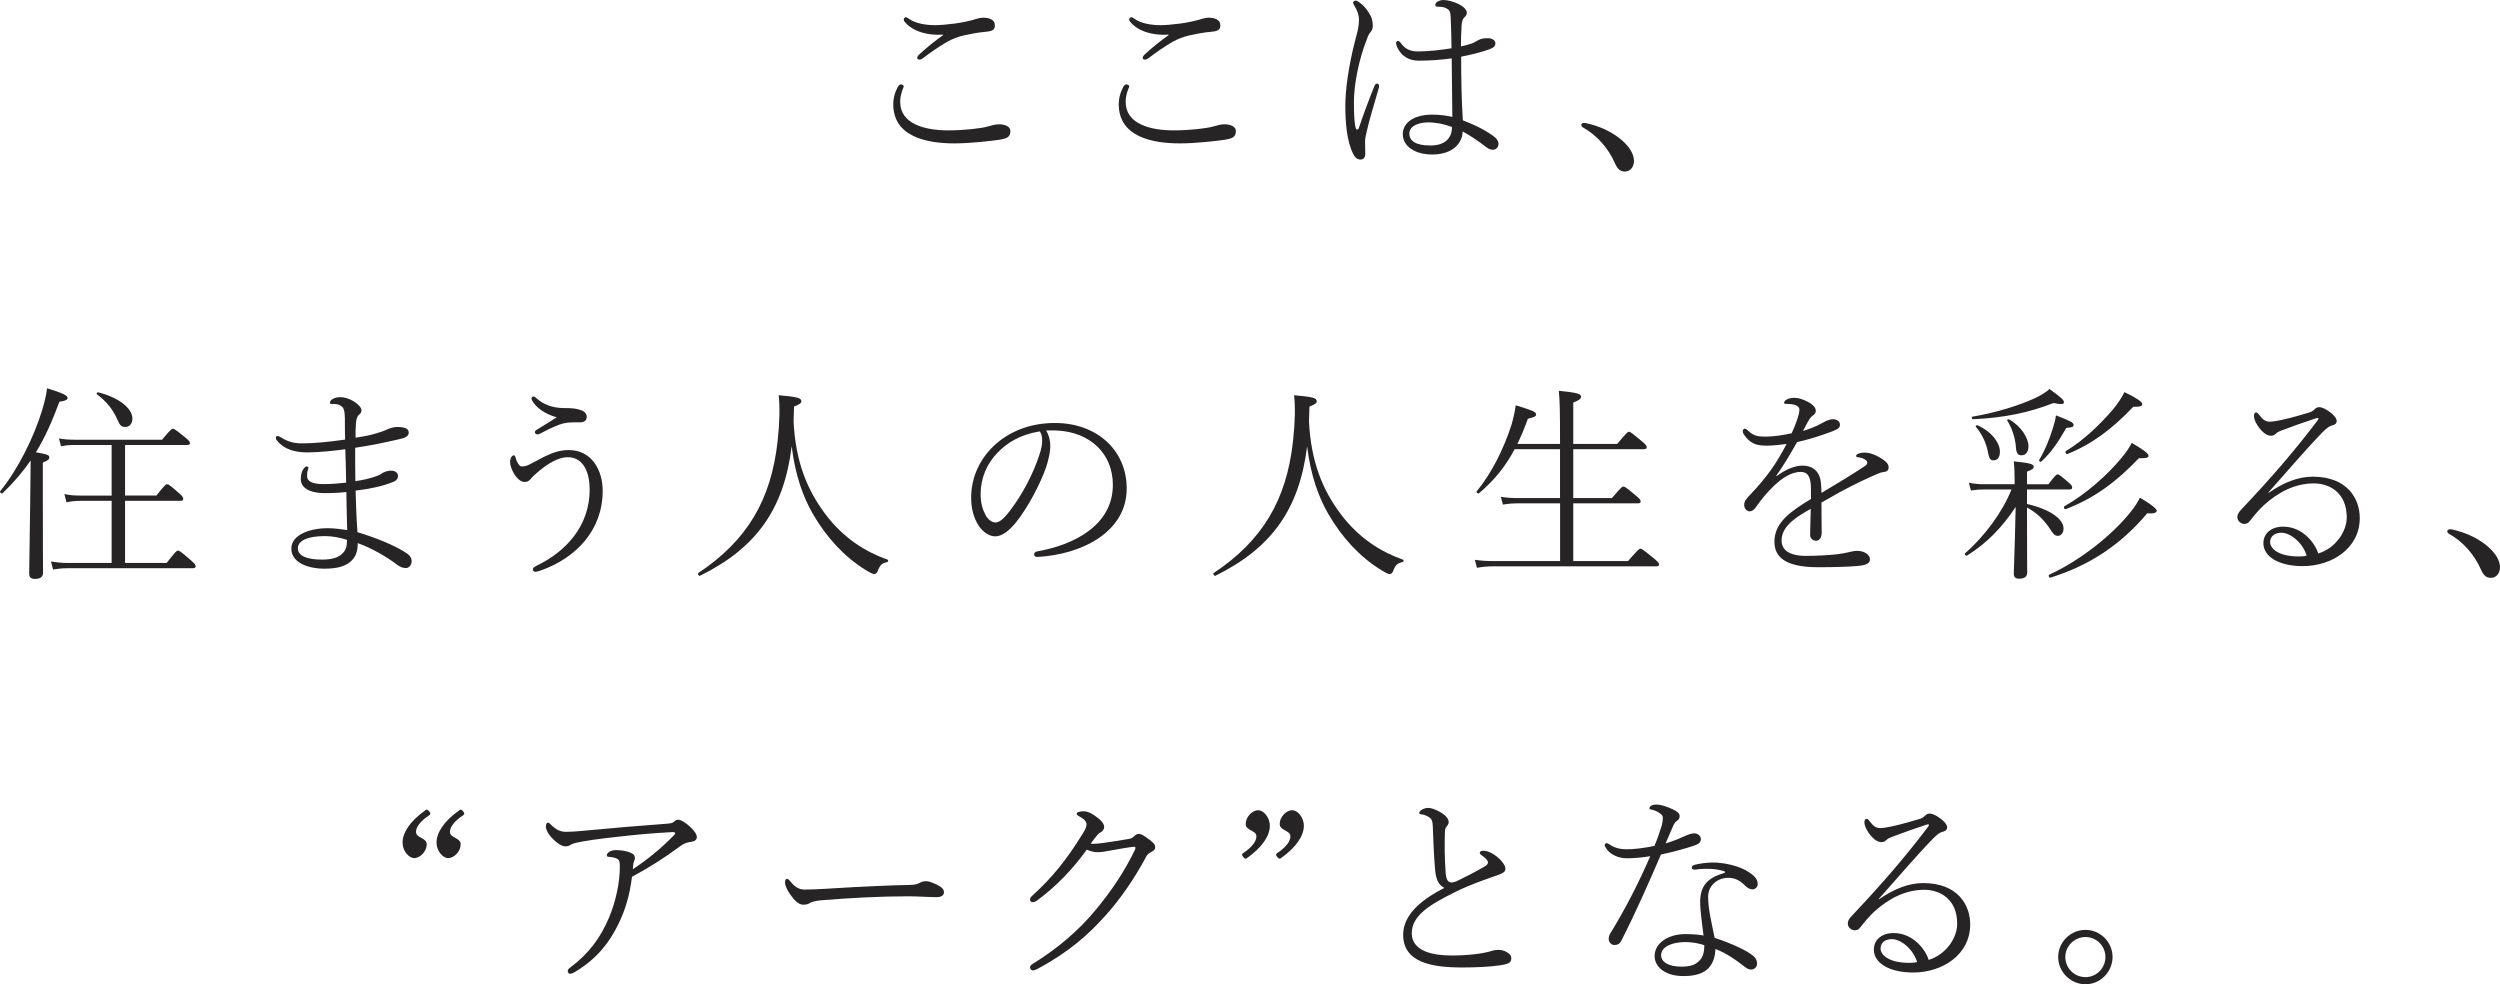 <?xml version="1.0" encoding="UTF-8"?><svg id="_レイヤー_2" xmlns="http://www.w3.org/2000/svg" viewBox="0 0 476.32 187.53"><defs><style>.cls-1{fill:#262425;}</style></defs><g id="_文字"><path class="cls-1" d="M172.19,16.48c0,.12-.12.32-.2.52-.36,1-.48,1.68-.48,2.4,0,4.16,4.56,5.44,9.16,5.44,3.2,0,6.32-.4,7.44-.72.72-.2,1.52-.44,2.2-.44,1.12,0,2.2.4,2.2,1.28,0,1.2-.72,1.44-2.2,1.68-1.32.2-5.44.68-8.44.68-5.36,0-11.68-1.28-11.68-7.48,0-.96.2-2,.8-3.16.16-.32.4-.6.64-.6.28,0,.56.16.56.4ZM179.67,6.6c-2.96.2-5.84-.6-7.36-2.52-.12-.16-.12-.32-.12-.44s.2-.36.36-.36.44.16.6.28c1.32.96,3.4,1.24,5.08,1.24.76,0,2.2-.12,3.76-.32,1.6-.24,2.92-.52,4.16-.92.36-.12.88-.2,1.28-.2.28,0,.84.08,1.24.24.6.24.88.68.88,1.24,0,.68-.28,1.08-1.6,1.2-1.8.16-3.08.44-4.36.72-.92.2-2.2.68-3.12,1.2-1.6.92-3.24,2.08-4.72,3.2-.28.2-.48.2-.64.2s-.36-.16-.36-.32c0-.24.2-.48.32-.6,1.52-1.44,3.44-2.92,4.64-3.76l-.04-.08Z"/><path class="cls-1" d="M215.15,16.48c0,.12-.12.32-.2.52-.36,1-.48,1.68-.48,2.4,0,4.16,4.56,5.44,9.16,5.44,3.2,0,6.32-.4,7.44-.72.72-.2,1.52-.44,2.2-.44,1.12,0,2.2.4,2.2,1.28,0,1.2-.72,1.44-2.2,1.68-1.32.2-5.44.68-8.44.68-5.36,0-11.68-1.28-11.68-7.48,0-.96.2-2,.8-3.16.16-.32.4-.6.64-.6.28,0,.56.16.56.4ZM222.63,6.6c-2.96.2-5.84-.6-7.36-2.52-.12-.16-.12-.32-.12-.44s.2-.36.36-.36.44.16.6.28c1.32.96,3.4,1.24,5.08,1.24.76,0,2.2-.12,3.76-.32,1.6-.24,2.92-.52,4.16-.92.36-.12.88-.2,1.28-.2.28,0,.84.08,1.24.24.6.24.88.68.88,1.24,0,.68-.28,1.08-1.6,1.2-1.8.16-3.08.44-4.36.72-.92.2-2.2.68-3.12,1.2-1.6.92-3.24,2.08-4.72,3.2-.28.2-.48.2-.64.2s-.36-.16-.36-.32c0-.24.2-.48.32-.6,1.52-1.44,3.44-2.92,4.64-3.76l-.04-.08Z"/><path class="cls-1" d="M258.2,23.96c.12.6.2.72.36.72.2,0,.28-.12.32-.24.8-2.4,2.08-5.84,3-8.08.12-.32.36-.44.52-.44.2,0,.36.24.36.52,0,.12-.04.28-.08.4-.76,2.68-1.88,6.28-2.24,8.04-.16.76-.36,1.4-.36,2.04,0,.8.04,1.6.04,2.4,0,.72-.36,1.08-.92,1.08-.48,0-.96-.24-1.36-1.04-1.28-2.44-1.52-6.32-1.52-9.2s.56-7.44,1.96-12.8c.32-1.12.64-2.4.64-3.52,0-1.04-.36-1.92-.92-2.84-.12-.2-.2-.32-.2-.48,0-.24.24-.4.48-.4.2,0,.44.12.8.4.52.36,1.12.96,1.68,1.84.56.84.8,1.56.8,2.6,0,.52-.24.96-.56,1.32-.24.28-.52.96-.64,1.36-1.44,3.64-2.4,8.4-2.4,11.76,0,2.12.08,3.72.24,4.56ZM284.83,26.16c.4.32.64.8.68,1.12.04.68-.36,1.12-.88,1.24-.4.08-.92-.08-1.4-.44-1.64-1.28-3.04-2.2-4.56-3.04,0,2-1.64,4.4-5.8,4.4-3.2,0-5.6-1.52-5.6-3.88,0-2.08,1.96-3.72,5.64-3.72,1.6,0,3,.24,3.8.44-.04-3.68-.08-7.44-.12-11.16-2,.28-4.12.44-6.28.44-1.6,0-3.32-.64-4.2-2.8-.08-.24-.12-.44-.12-.6,0-.2.2-.36.36-.36.24,0,.4.2.6.48.76,1.04,1.76,1.52,3.12,1.52,2.16,0,4.48-.28,6.48-.6,0-1.84-.08-4.2-.16-5.92-.04-1-.2-1.28-.52-1.52-.52-.36-1-.48-1.88-.48-.4,0-.52-.08-.52-.4,0-.4.72-.88,1.56-.88.76,0,1.96.32,2.76.72.68.32,1.68.96,1.68,1.72,0,.36-.2.64-.48.88-.36.32-.48.96-.52,1.64-.08,1.32-.12,2.6-.12,3.88.76-.16,1.36-.32,1.96-.52.4-.12.84-.4,1.2-.6.64-.36,1.16-.44,2-.44.64,0,1.4.32,1.4.96,0,.6-.4.88-1.16,1.16-1.72.6-3.52,1.04-5.36,1.4,0,4.04.08,8.36.32,12.12,2.4.92,4.64,2.04,6.12,3.24ZM272.08,23.32c-1.8,0-3.56.68-3.56,2.12,0,1.36,1.12,2.28,4.04,2.28,2.52,0,4.08-1.2,4.08-3.52-1.44-.56-3-.88-4.56-.88Z"/><path class="cls-1" d="M302.12,23.44c2.64.6,4.76,1.56,6.56,3,1.88,1.52,2.64,3,2.64,4.24,0,1.16-.76,2-1.72,2-.8,0-1.36-.36-1.84-1.44-1.32-3.04-3.52-5.48-6.16-6.96-.2-.12-.32-.24-.32-.52s.44-.4.84-.32Z"/><path class="cls-1" d="M8.16,95.02c0,9.6.04,13.08.04,14.08,0,.8-.48,1.2-1.52,1.2-.76,0-1.12-.28-1.12-1s.04-3.4.2-14.16c.04-2.48.04-4.96.08-7.4-1.52,2.2-3.28,4.24-5.36,6.24-.2.16-.6-.2-.44-.4,3.36-4.08,6.48-10.4,8-15.48.44-1.48.8-2.88.92-4.12,2.68.8,3.92,1.36,3.92,1.8,0,.4-.4.6-1.56.76-1.36,3.68-2.76,6.84-4.48,9.64,2.16.36,2.56.52,2.56.96,0,.32-.16.56-1.24,1v6.88ZM21.27,95.42h-5.88c-1.04,0-1.68.08-2.72.28l-.4-1.56c1.24.24,1.96.28,3.12.28h5.88v-9.64h-6.88c-1.04,0-1.68.04-2.76.24l-.4-1.48c1.24.2,1.96.24,3.16.24h16.48c1.64-1.96,1.84-2.08,2.08-2.08.2,0,.48.12,2.28,1.6.84.68.96.88.96,1.12,0,.2-.12.36-.52.36h-11.84v9.64h5.96c1.64-2.04,1.8-2.16,2.04-2.16s.48.12,2.16,1.6c.84.72.92.96.92,1.2s-.12.36-.52.36h-10.56v11.84h7.92c1.72-2.2,1.92-2.36,2.16-2.36.2,0,.52.16,2.36,1.76.92.8,1,1,1,1.2,0,.28-.12.4-.52.4H12.99c-1.12,0-1.8.08-2.88.24l-.4-1.52c1.32.2,2.08.28,3.28.28h8.28v-11.84ZM18.71,74.75c4,1,6.52,3.08,6.52,5,0,.92-.52,1.6-1.36,1.6-.72,0-1.04-.28-1.48-1.36-.88-1.96-1.96-3.36-3.92-4.88-.16-.12.04-.4.24-.36Z"/><path class="cls-1" d="M65.71,79.71c-.04-1.28-.12-1.76-.48-2.16-.52-.52-1.24-.64-2.08-.56-.16,0-.28-.12-.28-.28,0-.24.12-.44.44-.64.44-.28.96-.4,1.52-.4.76,0,1.48.2,2.44.72,1.12.68,1.6,1.36,1.6,1.76,0,.44-.2.64-.48.88-.36.32-.52.96-.56,1.48-.08,1.08-.12,2.12-.08,2.88,1.6-.24,2.88-.48,4.12-.88.52-.16,1.32-.4,1.68-.6.48-.24,1.44-.56,2-.56,1.52,0,2.32.28,2.32,1.04,0,.64-.4,1-1.96,1.32-2.36.56-5.44,1.2-8.24,1.6,0,2.16,0,4.2.04,6.36,1.36-.2,2.32-.4,3.56-.8.52-.16,1.12-.4,1.4-.6.48-.4,1.28-.6,1.84-.6.8,0,1.28.4,1.32.96,0,.56-.28.96-1.04,1.24-2.04.8-4.36,1.28-7.04,1.6.08,2.56.16,5.36.36,7.92,3.64,1.12,6.76,2.4,8.84,3.68,1.04.6,1.48,1.08,1.48,1.88,0,.6-.44,1.28-1.12,1.28-.52,0-1.12-.24-1.48-.52-2.16-1.64-5-3.28-7.68-4.24.04,1.48-.36,2.72-1.44,3.6-1,.8-2.36,1.28-5,1.28-2.36,0-6.2-.84-6.2-3.84,0-2.76,3.88-3.88,6.8-3.88,1.36,0,2.8.2,3.84.36-.08-2.52-.12-5.08-.16-7.24-.8.08-2.16.2-4.04.2-3.32,0-4.64-1.2-4.64-2.68,0-.76.16-1.32.4-1.76.16-.28.48-.64.68-.64.28,0,.36.08.36.28,0,.16-.04.24-.08.36-.12.32-.16.76-.16,1.24,0,.96,1,1.48,3.16,1.48,1.6,0,2.84-.12,4.28-.28-.04-2.16-.08-4.2-.16-6.36-2.24.32-4.84.56-7,.6-2.32.04-4.56-.44-6.04-2.28-.16-.2-.2-.36-.2-.56,0-.12.12-.28.32-.28s.36.08.56.2c1.44.92,2.68,1.24,4.32,1.2,1.96,0,5-.28,8-.72-.04-1.4-.04-2.6-.04-4.04ZM61.87,102.14c-3.16,0-5.12.84-5.12,2.32s1.8,2.16,4.56,2.16c2,0,3.08-.4,3.8-1.04.8-.72,1-1.4,1-2.72-1.36-.44-2.76-.72-4.24-.72Z"/><path class="cls-1" d="M108.15,87.11c-1.8,0-3.8,1.28-5.32,2.52-.52.48-1.16.96-1.48,1.36-.48.6-.8.84-1.44.84-.44,0-.96-.28-1.44-.84-.72-.84-1.28-2.12-1.28-2.96,0-.76.36-1.28.72-1.28.16,0,.28.2.32.44.2.84.72,1.68,1.16,1.68.72,0,1.12-.16,2-.64,3.16-1.72,4.76-2.48,6.96-2.48,4.52,0,6.48,4,6.48,7.76,0,7.48-5.04,12.84-11.96,15.24-.36.12-.72.2-.84.2-.28,0-.52-.24-.52-.4,0-.32.24-.52.72-.76,5.64-2.72,10.12-7.6,10.12-14.52,0-2.88-.96-6.16-4.2-6.16ZM101.39,76.31c-.08-.16-.12-.32-.12-.4,0-.2.16-.36.32-.36s.32.08.48.2c1.4,1.32,3.2,2,5.44,2,1.64,0,2.4.08,3.4.48.6.24.88.76.88,1.16,0,.72-.48,1.08-1.28,1.08-2.04-.04-2.88.04-3.96.44-1.28.48-2.8,1.24-3.76,1.76-.52.24-.88-.04-.88-.32,0-.2.12-.32.36-.48,1-.6,2.36-1.44,3.8-2.36-2.32-.64-3.96-1.88-4.68-3.2Z"/><path class="cls-1" d="M133.36,109.7c-.2.12-.52-.4-.32-.52,9.2-6.12,13.88-13.8,15.12-25.16.4-3.64.44-6.52.2-8.72,3.56.32,4.32.52,4.32,1.16,0,.36-.32.56-1.4,1-.04.96-.04,1.92-.08,2.88.4,7.8,2.64,13.04,6.04,17.6,3.48,4.64,7.76,7.24,11.84,8.68.24.08.16.44-.08.48-.92.2-1.32.48-1.76,1.68-.16.4-.4.6-.68.6-.24,0-.76-.24-1.72-.84-3.92-2.44-7.32-6.04-10-10.68-1.76-3.08-3.32-7.16-4-12.84-1.48,12.08-6.84,19.44-17.48,24.68Z"/><path class="cls-1" d="M200.11,84.99c0,1.16-.36,2.64-.76,3.92-1.2,3.44-3.48,7.72-5.76,10.6-1.28,1.56-2.64,2.68-3.96,2.68-1.24,0-2.4-.88-3.2-2.08-.88-1.4-1.4-3.16-1.4-5.28,0-3.92,1.68-7.4,4.36-9.92,2.6-2.44,6.48-4.32,11.6-4.32,8.04,0,13.68,5.24,13.68,12.48,0,8.4-8.76,12.6-16.96,13.04-.44.04-.68-.2-.68-.44,0-.32.12-.52.68-.64,6.68-1.16,14.32-4.84,14.32-12.64,0-6.08-4.44-10.04-10.56-10.36-.64-.04-1.48-.04-2.16,0,.56.88.8,1.96.8,2.96ZM190.08,86.23c-2.08,2.12-3.24,4.88-3.24,7.92,0,1.72.36,2.88.96,4.04.44.8,1.2,1.36,1.88,1.36.72,0,1.56-.68,2.8-2.32,2.36-3.12,4.32-6.84,5.52-10.48.44-1.28.56-2.04.56-2.88s-.2-1.4-.48-1.68c-3.84.64-6.2,2.2-8,4.04Z"/><path class="cls-1" d="M231.56,109.7c-.2.12-.52-.4-.32-.52,9.2-6.12,13.88-13.8,15.12-25.16.4-3.64.44-6.52.2-8.72,3.56.32,4.32.52,4.32,1.16,0,.36-.32.56-1.4,1-.04.96-.04,1.92-.08,2.88.4,7.8,2.64,13.04,6.04,17.6,3.48,4.64,7.76,7.24,11.84,8.68.24.08.16.44-.08.48-.92.2-1.32.48-1.76,1.68-.16.4-.4.6-.68.6-.24,0-.76-.24-1.72-.84-3.92-2.44-7.32-6.04-10-10.68-1.76-3.08-3.32-7.16-4-12.84-1.48,12.08-6.84,19.44-17.48,24.68Z"/><path class="cls-1" d="M297.23,95.9h-7.84c-1.16,0-1.84.04-3.04.24l-.4-1.48c1.36.2,2.16.24,3.4.24h7.88v-9.32h-8.64c-1.8,3.36-3.88,5.92-6.8,8.4-.16.16-.6-.16-.44-.36,2.84-3.44,5.2-8.2,6.6-12.6.4-1.32.68-2.6.84-3.8,3.24,1,3.88,1.24,3.88,1.76,0,.36-.4.52-1.56.8-.64,1.8-1.32,3.36-2,4.8h8.12v-.8c0-5-.04-7.76-.24-9.32,3.76.36,4.24.64,4.24,1.12,0,.36-.24.64-1.48,1.12v7.88h8.36c1.84-2.16,2.04-2.32,2.24-2.32.24,0,.48.16,2.36,1.72.92.76,1.04.96,1.04,1.24,0,.2-.16.36-.52.36h-13.48v9.32h7.36c1.8-2.08,1.96-2.2,2.2-2.2s.44.12,2.32,1.68c.88.72.96.92.96,1.16,0,.2-.12.36-.52.36h-12.32v11h10.44c1.96-2.24,2.12-2.36,2.36-2.36s.44.12,2.4,1.72c1.04.84,1.16,1.08,1.16,1.28,0,.24-.16.36-.56.36h-30.83c-1.36,0-2.12.08-3.32.28l-.4-1.52c1.44.2,2.32.24,3.72.24h12.52v-11Z"/><path class="cls-1" d="M338.52,90.71c1.64-1.28,3.56-2,4.88-2,2.08,0,3.44,1.2,3.56,3.56.04.48.08,1.12.08,1.64,2.96-1.76,5.96-3.56,8.28-5.12.36-.24.44-.44.44-.68,0-.2-.12-.36-.36-.52-.36-.24-.8-.4-1.4-.48-.24-.04-.36-.04-.36-.24,0-.36.76-.64,1.6-.64.96,0,2.04.4,2.96.96,1.04.64,1.64,1.12,1.64,1.88,0,.52-.36.8-.8.84-.28.04-.64.08-1.2.32-1.92.8-4.44,2-7.28,3.52-1.08.6-2.32,1.32-3.52,2,0,1.68.04,3.48.04,5.76,0,1.08-.56,1.52-1.08,1.52-.56,0-1.12-.44-1.12-1.08,0-1.24.08-2.76.12-5-2.28,1.28-5.56,3.12-5.56,6,0,1.8,1.4,2.96,4.64,2.96,1.92,0,4.36-.12,6.04-.32.96-.12,1.52-.24,2.2-.4.52-.12.96-.24,1.52-.24,1.44,0,2.44.8,2.44,1.6,0,.72-.56,1.12-2.32,1.28-1.96.16-4.32.24-7.56.24-6.36,0-8.32-2-8.32-4.88,0-3.68,3.2-5.84,6.96-8.12v-1.68c.04-2.76-.72-3.48-1.96-3.48-1.76,0-3.52,1.16-5.08,2.64-1.4,1.36-2.2,2.32-3.6,4.28-.24.36-.76.6-1,.6-.56,0-1.08-.52-1.08-1.24,0-.64.28-1.04,1.16-1.96,1.4-1.44,2.92-3.24,4.04-4.84s1.92-3,2.88-4.8c-1.04.12-2.44.32-3.84.32-2.12,0-3.2-.52-4.32-2.16-.12-.2-.2-.44-.2-.56,0-.24.16-.52.36-.52.24,0,.44.16.64.36,1.04,1,1.84,1.16,3.36,1.16,1.4,0,3.4-.28,4.96-.64.56-1.2.84-1.96,1.2-3.04.12-.4.28-1,.28-1.48,0-.64-.76-1.08-2.48-1.08-.28,0-.44-.04-.44-.2s.12-.4.44-.6c.4-.24,1.04-.36,1.48-.36.88,0,1.68.32,2.36.64.68.32,1.76,1,1.76,1.8,0,.4-.16.68-.48.88-.24.16-.64.48-1.04,1.28-.24.44-.6,1.12-.92,1.72,1.04-.32,2.4-.8,3.68-1.52.64-.36,1.36-.72,2.04-.72.8,0,1.32.48,1.32,1,0,.6-.28.84-1.28,1.24-2.04.8-4.56,1.6-6.88,2.12-1.28,2.24-2.52,4.36-3.96,6.4l.08.08Z"/><path class="cls-1" d="M386.2,96.02c4.52,1.04,6.96,2.92,6.96,4.68,0,.8-.44,1.4-1.12,1.4-.4,0-.8-.28-1.24-1-1.2-1.88-2.52-3.28-4.6-4.4v.72c0,7.48.04,10.84.04,11.68,0,.76-.52,1.16-1.52,1.16-.72,0-1.04-.32-1.04-.96,0-.76.16-3.6.36-12.72-2.52,3.84-5.44,6.88-9.28,9.28-.2.12-.56-.28-.36-.44,3.8-3.32,7.16-7.92,8.84-12.16h-5.28c-.88,0-1.4.04-2.44.2l-.4-1.48c1.12.2,1.8.28,2.84.28h5.88v-.44c0-1.72-.04-2.76-.16-3.92,3.2.32,3.8.56,3.8,1,0,.32-.24.6-1.28.96v2.4h4.08c1.32-1.72,1.52-1.88,1.76-1.88.2,0,.48.16,2,1.48.64.52.76.76.76,1,0,.28-.12.4-.52.4h-8.08v2.76ZM375.8,79.39c4.68-.8,8.88-2.16,11.72-3.44,1.4-.64,2.4-1.28,2.96-1.84,2.12,1.52,2.76,2.12,2.76,2.48,0,.44-.36.52-2,.2-4.68,1.84-9.56,2.84-15.32,3.08-.24,0-.36-.44-.12-.48ZM376.8,81.03c2.92,1.36,4.24,3.52,4.24,5,0,.92-.32,1.68-1.24,1.68-.56,0-.8-.28-1.04-1.56-.28-1.56-1.04-3.36-2.28-4.8-.16-.16.08-.4.32-.32ZM382.8,79.91c2.36,1.32,3.68,3.64,3.68,5.08,0,1-.44,1.76-1.36,1.76-.6,0-.96-.36-1.04-1.6-.08-1.56-.76-3.68-1.64-5-.12-.16.2-.32.36-.24ZM388.52,87.62c1.12-1.8,2.04-4.16,2.56-5.88.32-1.04.52-1.72.64-2.6,2.72,1.04,3.36,1.4,3.36,1.8,0,.44-.32.48-1.4.6-1.64,2.88-3,4.8-4.76,6.4-.16.16-.52-.12-.4-.32ZM390.44,109.5c5.88-2.72,12-7.52,15.6-12.08.68-.84,1.24-1.72,1.68-2.6,1.96,1.16,3.2,2.08,3.2,2.48,0,.32-.44.64-1.8.48-4.96,5.92-10.96,9.96-18.48,12.28-.24.08-.44-.48-.2-.56ZM393.32,96.46c4.12-2.32,8.24-6,10.84-9.16.88-1.04,1.56-2.04,2-2.92,2.2,1.28,3.2,2.04,3.2,2.44,0,.36-.36.52-1.84.48-4.32,4.52-8.44,7.6-13.96,9.72-.24.08-.44-.44-.24-.56ZM393.6,85.95c3.44-2.08,6.56-5.12,8.96-7.92.96-1.16,1.68-2.24,2.2-3.32,2.12,1,3.4,1.84,3.4,2.24,0,.44-.32.56-1.72.56-4.04,4.24-7.8,7.08-12.56,9-.24.08-.48-.44-.28-.56Z"/><path class="cls-1" d="M432.24,93.9c2.84-1.96,5.6-3.08,8.4-3.08,6.6,0,8.96,4.2,8.96,7.88,0,5.84-5.4,9.16-10.84,9.16-4.72,0-7.52-1.88-7.52-4.36,0-1.92,1.56-3.16,3.76-3.16,3.88,0,6.2,3.4,6.68,5.12,3.28-1,5.44-4.16,5.44-6.88,0-4.72-3.28-6.48-6.28-6.48-3.6,0-6.76,1.68-9.48,4.12-1.04.96-1.92,2.04-2.8,3.16-.24.32-.64.44-.96.44-.6,0-1.32-.52-1.32-1.28,0-.6.32-1,.8-1.52,5.56-5.88,10.04-11.04,14.52-16.96.28-.36.12-.52-.36-.36-2.2.72-4.44,1.52-6.44,2.28-.32.12-.76.28-1.04.52-.28.24-.52.52-1,.52-.64,0-1.32-.28-2.24-1.4-.52-.64-1.08-1.64-1.08-2.4,0-.32.16-.64.36-.64.28,0,.4.16.68.52.68.88,1.2,1.24,1.92,1.24.56,0,1.36-.12,2.28-.32,1.84-.4,3.72-.96,5.36-1.44.4-.12.72-.36,1-.64s.52-.36.84-.36c.6,0,1.36.44,1.96.88.6.4,1.36,1.16,1.36,1.72,0,.48-.28.72-.76.84-.6.16-.96.36-2,1.4-3.44,3.56-6.8,7.56-10.28,11.44l.08.04ZM434.68,101.5c-1.52,0-2.16.88-2.16,1.8,0,1.16,1.52,2.72,5.44,2.72.64,0,1.16-.04,1.52-.16-.68-2.32-3-4.36-4.8-4.36Z"/><path class="cls-1" d="M467.12,100.86c2.64.6,4.76,1.56,6.56,3,1.88,1.52,2.64,3,2.64,4.24,0,1.16-.76,2-1.72,2-.8,0-1.36-.36-1.84-1.44-1.32-3.04-3.52-5.48-6.16-6.96-.2-.12-.32-.24-.32-.52s.44-.4.84-.32Z"/><path class="cls-1" d="M81.06,154.37c.08-.08.16-.12.24-.12.24,0,.68.48.68.76,0,.16-.08.24-.2.32-1.6,1.04-2.52,2.2-2.52,3.16,0,.44.24.72.68.96,1.16.6,1.36.92,1.36,1.44,0,1.28-1.2,2.6-2.4,2.6-.96,0-2.2-1.32-2.2-2.96,0-1.84,1.36-4.04,4.36-6.16ZM87.53,154.37c.08-.08.16-.12.24-.12.24,0,.68.48.68.76,0,.16-.08.24-.2.32-1.6,1.04-2.52,2.2-2.52,3.16,0,.44.24.72.68.96,1.16.6,1.36.92,1.36,1.44,0,1.28-1.2,2.6-2.4,2.6-.96,0-2.2-1.32-2.2-2.96,0-1.84,1.36-4.04,4.36-6.16Z"/><path class="cls-1" d="M117.81,176.09c-1.72,3.48-3.96,6.44-8.04,8.96-.4.24-.8.48-1.12.48-.28,0-.48-.2-.48-.52,0-.12.04-.36.44-.64,3.6-2.68,5.8-5.72,7.4-9.48,1.32-3.12,2.08-6.76,2.08-9.6,0-.76,0-1.36-.4-1.6-.36-.24-1-.4-1.72-.44-.24,0-.36-.12-.36-.28,0-.2.16-.48.48-.68.32-.2.76-.32,1.28-.32,1.08,0,2.08.2,2.72.48.64.24.88.56.88,1.08,0,.24-.16.48-.24.76-.08.24-.12.88-.16,1.32,2.72-1.8,5.24-3.8,7.92-6.56.28-.28.2-.52-.32-.52-.44,0-4.8.28-8.52.68-2.84.32-6.04.64-8.68,1.12-.84.16-1.76.32-2.2.6-.4.28-.68.32-1.12.32-.72,0-1.84-.84-2.72-1.84-.52-.64-.92-1.32-.92-1.92,0-.36.12-.76.36-.76s.4.2.68.48c.92.88,1.76,1.28,2.76,1.28.88,0,2.12-.08,3.72-.24,6-.56,9.64-.88,15.16-1.28,1.2-.08,1.48-.16,1.8-.48.2-.2.48-.32.68-.32.64,0,1.6.72,2.24,1.28.88.8,1.36,1.52,1.36,2.04,0,.48-.4.8-.96.88-.84.12-1.4.24-2.2.84-3.08,2.28-5.72,3.96-9.2,5.84-.4,3.32-1.2,6.16-2.6,9.04Z"/><path class="cls-1" d="M178.49,170.93c-1.72,0-3.56-.16-5.52-.16-5.32,0-11.12.32-16.52.76-.96.08-1.88.32-2.16.52-.28.2-.68.32-1.28.32-.84,0-1.72-.88-2.48-2-.44-.64-.96-1.52-.96-2.28,0-.32.12-.64.32-.64.28,0,.44.16.72.52.68.84,1.52,1.52,2.64,1.52.6,0,2.6-.04,5.52-.24,5.72-.36,11.64-.6,14.36-.64,1.28,0,1.72-.2,2.08-.4.28-.16.72-.32,1.2-.32.36,0,.84.12,1.52.4,1.56.68,1.92,1.12,1.92,1.72s-.56.92-1.36.92Z"/><path class="cls-1" d="M197.49,171.65c-.2.12-.44.24-.72.24-.36,0-.52-.24-.52-.52s.2-.52.52-.8c3.72-3.4,6.4-6.68,9.56-11.8.52-.88.68-1.28.68-1.72,0-.6-.64-1.12-1.4-1.52-.24-.12-.48-.32-.48-.52,0-.24.56-.44,1.32-.44,1,0,1.88.64,2.68,1.24.8.6,1.24,1.2,1.24,1.76,0,.48-.32.84-.72,1.04-.4.2-.72.6-1.84,2.12.16.04.32.04.52.04.52,0,1.2-.08,1.84-.16,1.84-.24,3.36-.52,4.84-.76.56-.08.8-.24,1.16-.6.24-.24.44-.36.84-.36.44,0,.96.32,1.96,1.08.88.68,1.12.92,1.12,1.48,0,.48-.4.68-.76.88-.36.2-.68.4-.88.76-2.36,4.44-5.16,8.4-7.84,11.36-3.2,3.56-6.84,6.88-12.96,10.16-.28.16-.6.28-.88.28-.24,0-.52-.24-.52-.6,0-.2.12-.4.44-.6,4.8-2.96,8.88-6.44,12.16-10.44,2.84-3.44,5.36-7.12,7.4-11.36.04-.08.08-.24.08-.36,0-.16-.12-.2-.24-.2-.4,0-3.08.44-4.52.72-.8.16-1.68.32-2.48.32-.6,0-1.08-.12-2.04-.48-2.68,3.72-5.76,6.96-9.56,9.76Z"/><path class="cls-1" d="M237.58,163.49c-.08.08-.16.12-.24.12-.24,0-.68-.48-.68-.76,0-.16.08-.24.2-.32,1.6-1.04,2.52-2.2,2.52-3.16,0-.44-.24-.72-.68-.96-1.16-.6-1.36-.92-1.36-1.44,0-1.28,1.2-2.6,2.4-2.6.96,0,2.2,1.32,2.2,2.96,0,1.84-1.36,4.04-4.36,6.16ZM244.06,163.49c-.08.08-.16.12-.24.12-.24,0-.68-.48-.68-.76,0-.16.08-.24.2-.32,1.6-1.04,2.52-2.2,2.52-3.16,0-.44-.24-.72-.68-.96-1.16-.6-1.36-.92-1.36-1.44,0-1.28,1.2-2.6,2.4-2.6.96,0,2.2,1.32,2.2,2.96,0,1.84-1.36,4.04-4.36,6.16Z"/><path class="cls-1" d="M273.42,165.65c-.2-2.4-.32-5-.44-8.32-.04-.8-.16-1.24-.56-1.52-.48-.36-1.08-.64-1.8-.68-.12,0-.2-.08-.2-.28,0-.44.92-.92,1.68-.92.84,0,2.24.64,3.12,1.36.52.44.8.92.8,1.32,0,.32-.16.56-.44.92-.16.24-.28.52-.28.92-.08,2.56-.08,5.04.16,8.12.12,1.04.44,1.52,1,1.56.32.04.72-.08,1.08-.24,1.68-.8,3.6-1.8,5.12-2.68.6-.36.84-.56.84-.88,0-.44-.6-.96-1.24-1.4-.24-.16-.32-.32-.32-.48,0-.2.24-.36.72-.36,1.08,0,2.4.92,3.08,1.6.6.64,1.08,1.24,1.08,1.84,0,.52-.36.8-1.24,1.12-2.8,1-5.48,1.88-8.28,3.28-4.56,2.28-8.32,4.36-8.32,7.88s4.28,4.24,7.52,4.24,6.04-.36,7.6-.84c.64-.2,1-.24,1.32-.24.56,0,1.2.12,1.8.52.56.36.72.64.72,1.12,0,.8-.52,1.08-2.24,1.32-1.88.28-4.56.4-7.16.4-5.76,0-11.2-.96-11.2-6.24,0-4.12,4.08-7,7.84-8.92-1.08-.56-1.6-1.6-1.76-3.52Z"/><path class="cls-1" d="M309.94,163.53c-1.6,0-3.32-.76-4.04-2.08-.08-.16-.16-.28-.16-.48,0-.16.2-.32.32-.32.2,0,.36.08.6.24.96.68,2.08.92,3.2.92,1.28.04,3.44-.24,5.36-.64.6-1.44,1-2.64,1.4-3.92.12-.44.2-1.08.2-1.4s-.08-.6-.72-1c-.44-.28-.96-.52-1.52-.6-.16-.04-.32-.08-.32-.24,0-.4.52-.72,1.36-.72s2.12.44,3.12.92c.76.36,1.28.76,1.28,1.24,0,.4-.12.68-.48.92-.56.36-.68.84-1.04,1.64-.28.64-.68,1.6-1.16,2.68.84-.24,2-.64,3.4-1.28.84-.4,1.56-.64,2.04-.64.56,0,1.28.4,1.28,1.08,0,.72-.52,1-1.32,1.28-1.84.6-3.84,1.16-6.28,1.68-2.36,5.44-4.52,10.44-7.56,16.44-.28.6-.76.8-1.32.8-.6,0-1.08-.56-1.08-1.2,0-.24.08-.64.28-.96,2.92-4.76,5.4-9.6,7.64-14.76-1.4.24-3.24.4-4.48.4ZM325.05,165.53c-.88,0-1.6.08-2.12.16-.32.04-.6-.12-.6-.32,0-.32.16-.48.56-.6.84-.24,2.48-.44,3.4-.44,2.32,0,5.2.68,6.92,1.84,1.2.8,1.68,1.4,1.68,2.28,0,.48-.36,1-1,1-.48,0-1-.32-1.32-.64-.96-.96-1.88-1.56-3.28-1.56-2.08,0-3.84,1.48-3.84,3.6,0,2.4.68,5.04,1.24,7.84,2.88.92,6.2,2.4,7.4,3.48.56.48.68,1,.68,1.4,0,.8-.6,1.16-1.2,1.16-.36-.04-.72-.2-1.04-.44-2.04-1.6-3.72-2.72-5.68-3.48-.08,1.32-.36,2.6-1.32,3.64-.92.96-2.4,1.52-4.8,1.52-3.52,0-5.48-1.8-5.48-3.8,0-2.6,2.76-4.2,5.84-4.2,1.76,0,2.96.16,3.48.28-.24-2.16-.64-4.6-.64-6.4,0-3.12,1.44-4.6,4.56-5.52.24-.08.28-.24.04-.32-1.16-.4-2.2-.48-3.48-.48ZM321.13,179.49c-2.56,0-4.64.88-4.64,2.52,0,1.2,1.28,2.16,3.84,2.16,1.68,0,2.6-.32,3.32-1,.88-.8,1.04-1.8,1.08-3.08-.88-.32-2.28-.6-3.6-.6Z"/><path class="cls-1" d="M358.02,171.33c2.84-1.96,5.6-3.08,8.4-3.08,6.6,0,8.96,4.2,8.96,7.88,0,5.84-5.4,9.16-10.84,9.16-4.72,0-7.52-1.88-7.52-4.36,0-1.92,1.56-3.16,3.76-3.16,3.88,0,6.2,3.4,6.68,5.12,3.28-1,5.44-4.16,5.44-6.88,0-4.72-3.28-6.48-6.28-6.48-3.6,0-6.76,1.68-9.48,4.12-1.04.96-1.92,2.04-2.8,3.16-.24.32-.64.44-.96.44-.6,0-1.32-.52-1.32-1.28,0-.6.32-1,.8-1.52,5.56-5.88,10.04-11.04,14.52-16.96.28-.36.12-.52-.36-.36-2.2.72-4.44,1.52-6.44,2.28-.32.12-.76.28-1.04.52-.28.24-.52.52-1,.52-.64,0-1.32-.28-2.24-1.4-.52-.64-1.08-1.64-1.08-2.4,0-.32.16-.64.36-.64.28,0,.4.16.68.52.68.88,1.2,1.24,1.92,1.24.56,0,1.36-.12,2.28-.32,1.84-.4,3.72-.96,5.36-1.44.4-.12.72-.36,1-.64s.52-.36.84-.36c.6,0,1.36.44,1.96.88.6.4,1.36,1.16,1.36,1.72,0,.48-.28.72-.76.84-.6.16-.96.36-2,1.4-3.44,3.56-6.8,7.56-10.28,11.44l.08.04ZM360.46,178.93c-1.52,0-2.16.88-2.16,1.8,0,1.16,1.52,2.72,5.44,2.72.64,0,1.16-.04,1.52-.16-.68-2.32-3-4.36-4.8-4.36Z"/><path class="cls-1" d="M402.5,182.33c0,2.84-2.32,5.2-5.16,5.2s-5.2-2.36-5.2-5.2,2.36-5.16,5.2-5.16,5.16,2.32,5.16,5.16ZM393.5,182.33c0,2.12,1.72,3.84,3.84,3.84s3.8-1.72,3.8-3.84-1.72-3.8-3.8-3.8-3.84,1.72-3.84,3.8Z"/></g></svg>